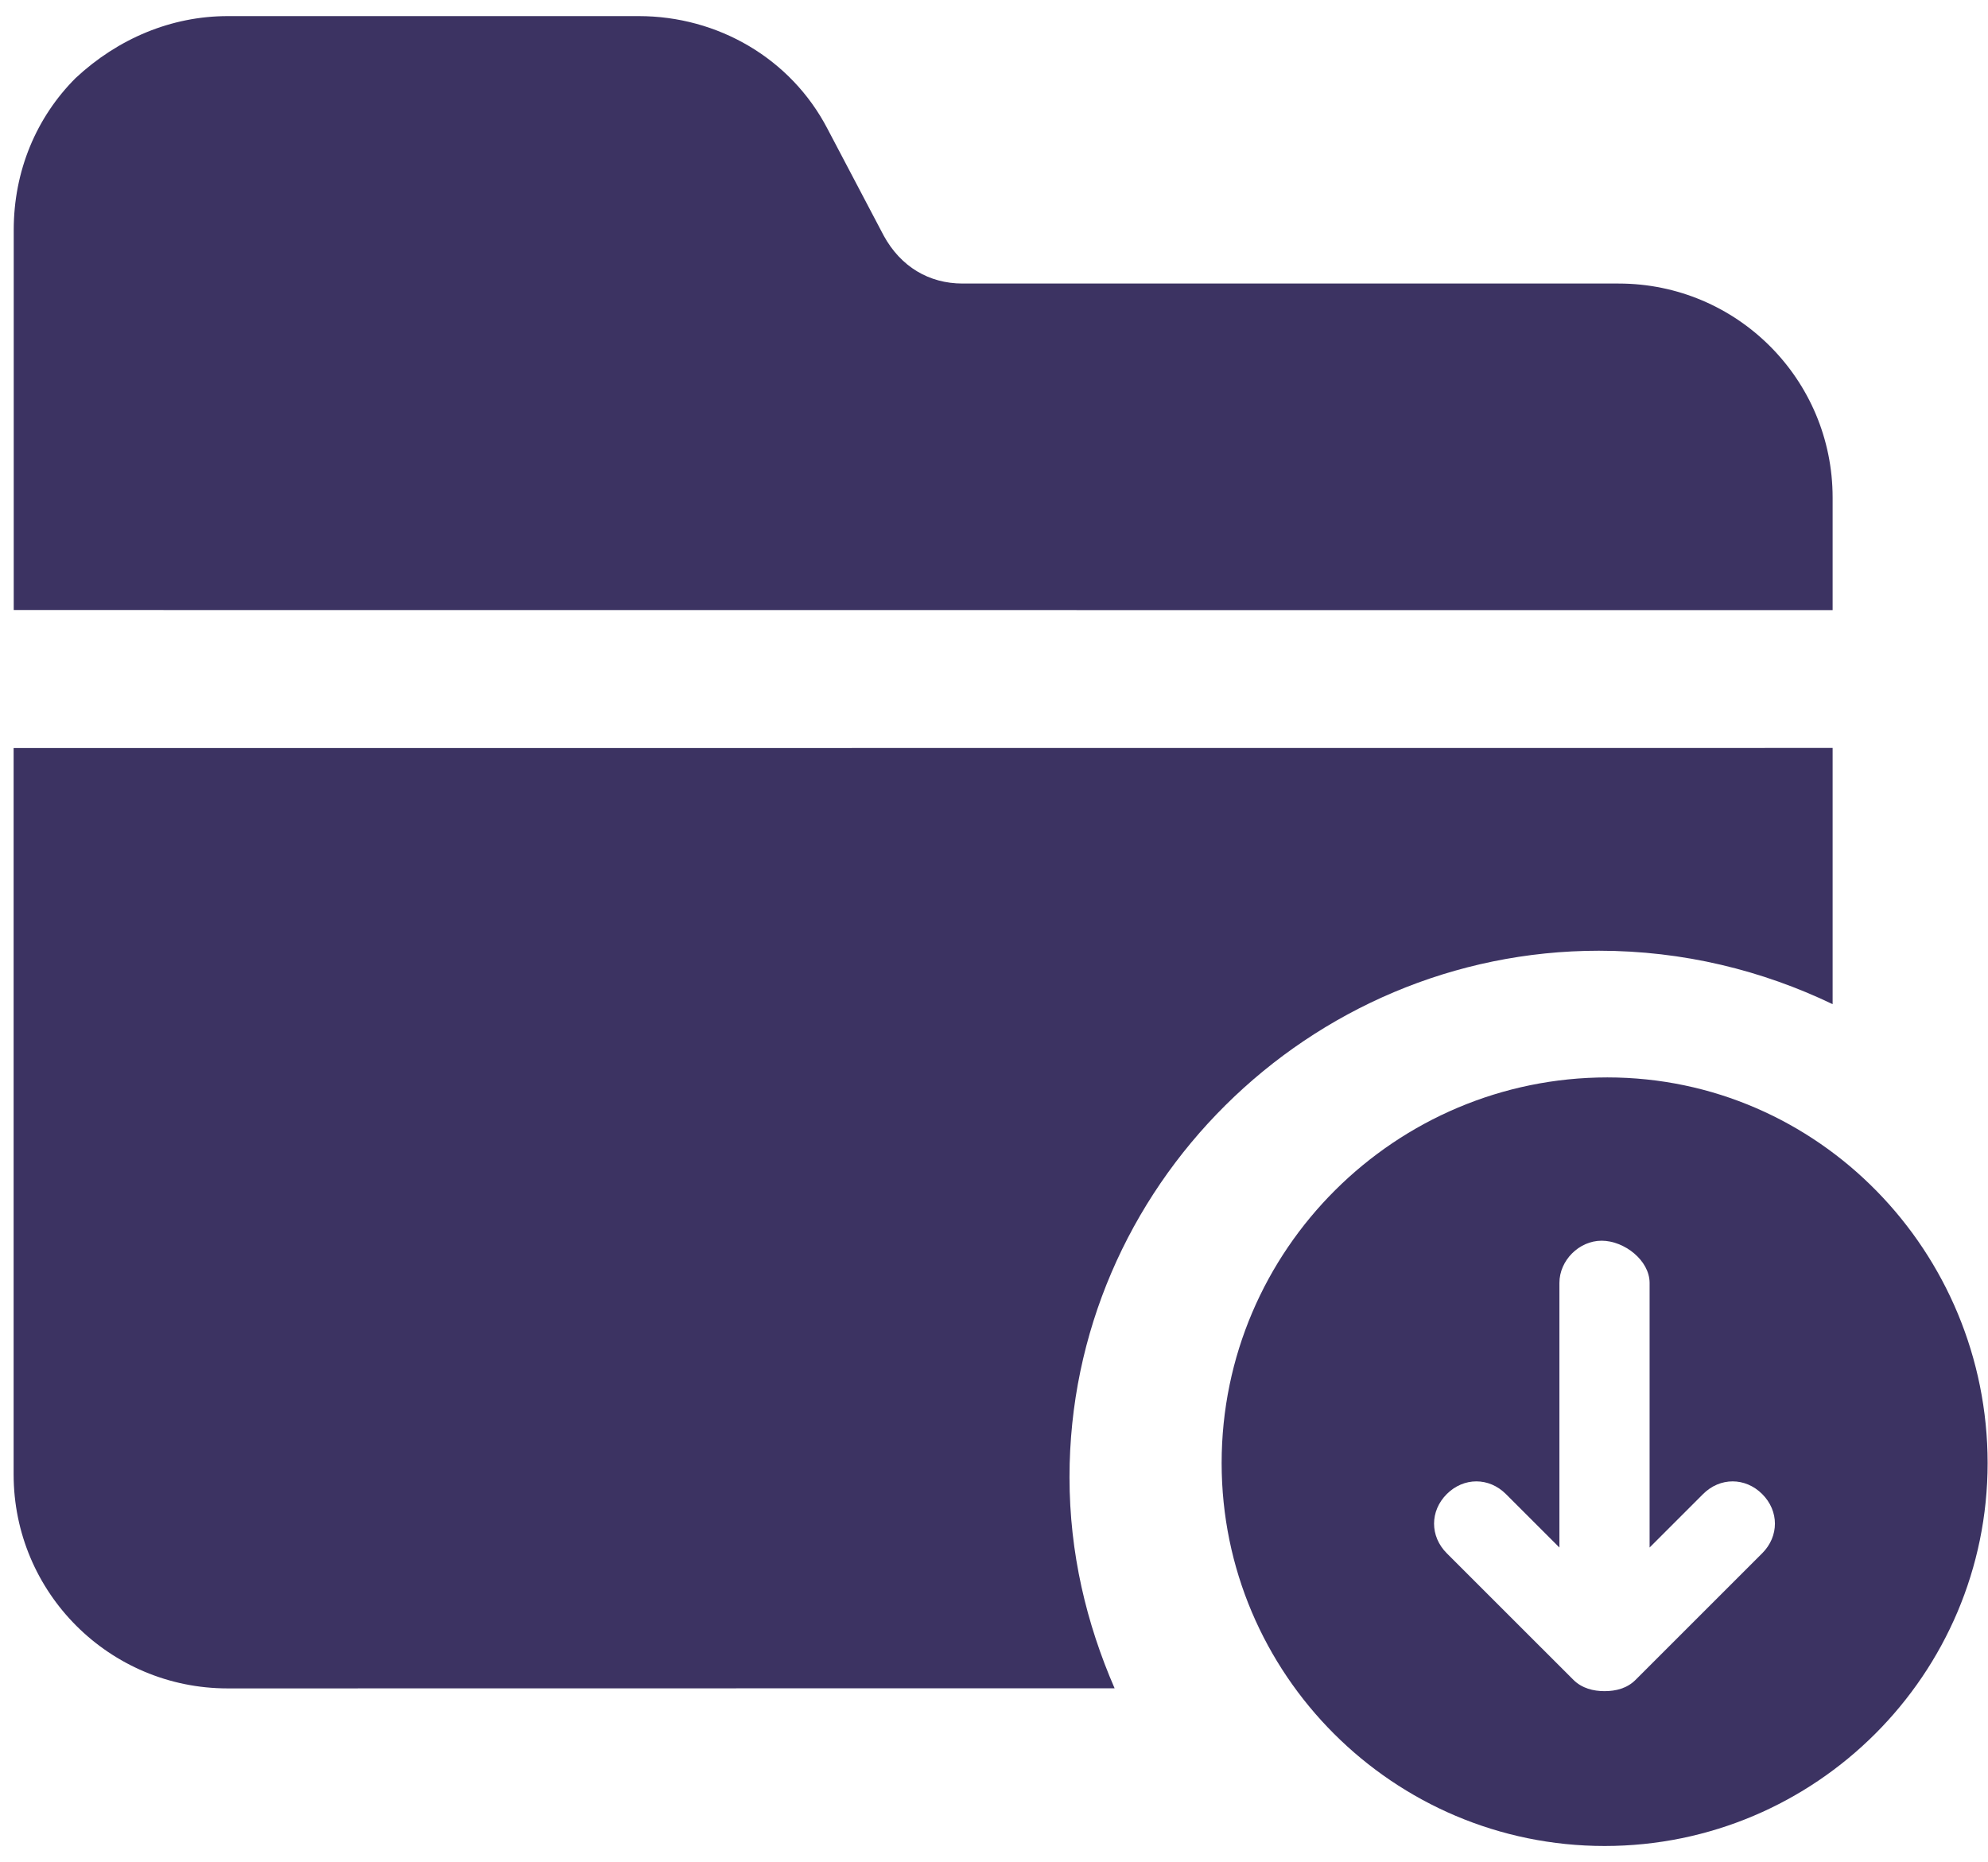 <svg xmlns="http://www.w3.org/2000/svg" fill="none" viewBox="0 0 95 89" height="89" width="95">
<path fill="#3C3362" d="M87.575 29.162V23.78C87.575 18.13 83.003 13.552 77.347 13.552H46C44.387 13.552 43.041 12.743 42.232 11.266L39.541 6.152C37.79 2.788 34.295 0.77 30.526 0.77H10.879C8.188 0.77 5.634 1.847 3.615 3.729C1.734 5.61 0.656 8.17 0.656 10.992V29.157L87.575 29.162Z"></path>
<path fill="#3C3362" d="M76.406 45.441C80.443 45.441 84.211 46.382 87.575 47.995V35.749L0.651 35.754V70.47C0.651 76.121 5.224 80.699 10.879 80.699L53.263 80.693C51.918 77.597 51.108 74.234 51.108 70.602C51.108 56.747 62.546 45.441 76.406 45.441Z"></path>
<path fill="#3C3362" d="M58.378 69.928C58.378 80.02 66.588 88.231 76.68 88.231C86.772 88.231 94.982 80.021 94.982 69.928C94.977 59.837 86.903 51.496 76.812 51.496C66.72 51.496 58.378 59.706 58.378 69.928ZM78.829 61.319V73.965L81.383 71.411C82.192 70.601 83.401 70.601 84.211 71.411C85.02 72.22 85.02 73.429 84.211 74.239L78.156 80.293C77.751 80.698 77.215 80.83 76.674 80.83C76.138 80.83 75.596 80.693 75.191 80.293L69.136 74.239C68.327 73.429 68.327 72.22 69.136 71.411C69.946 70.601 71.155 70.601 71.964 71.411L74.519 73.965V61.319C74.519 60.242 75.46 59.301 76.537 59.301C77.62 59.301 78.829 60.242 78.829 61.319Z"></path>
</svg>
